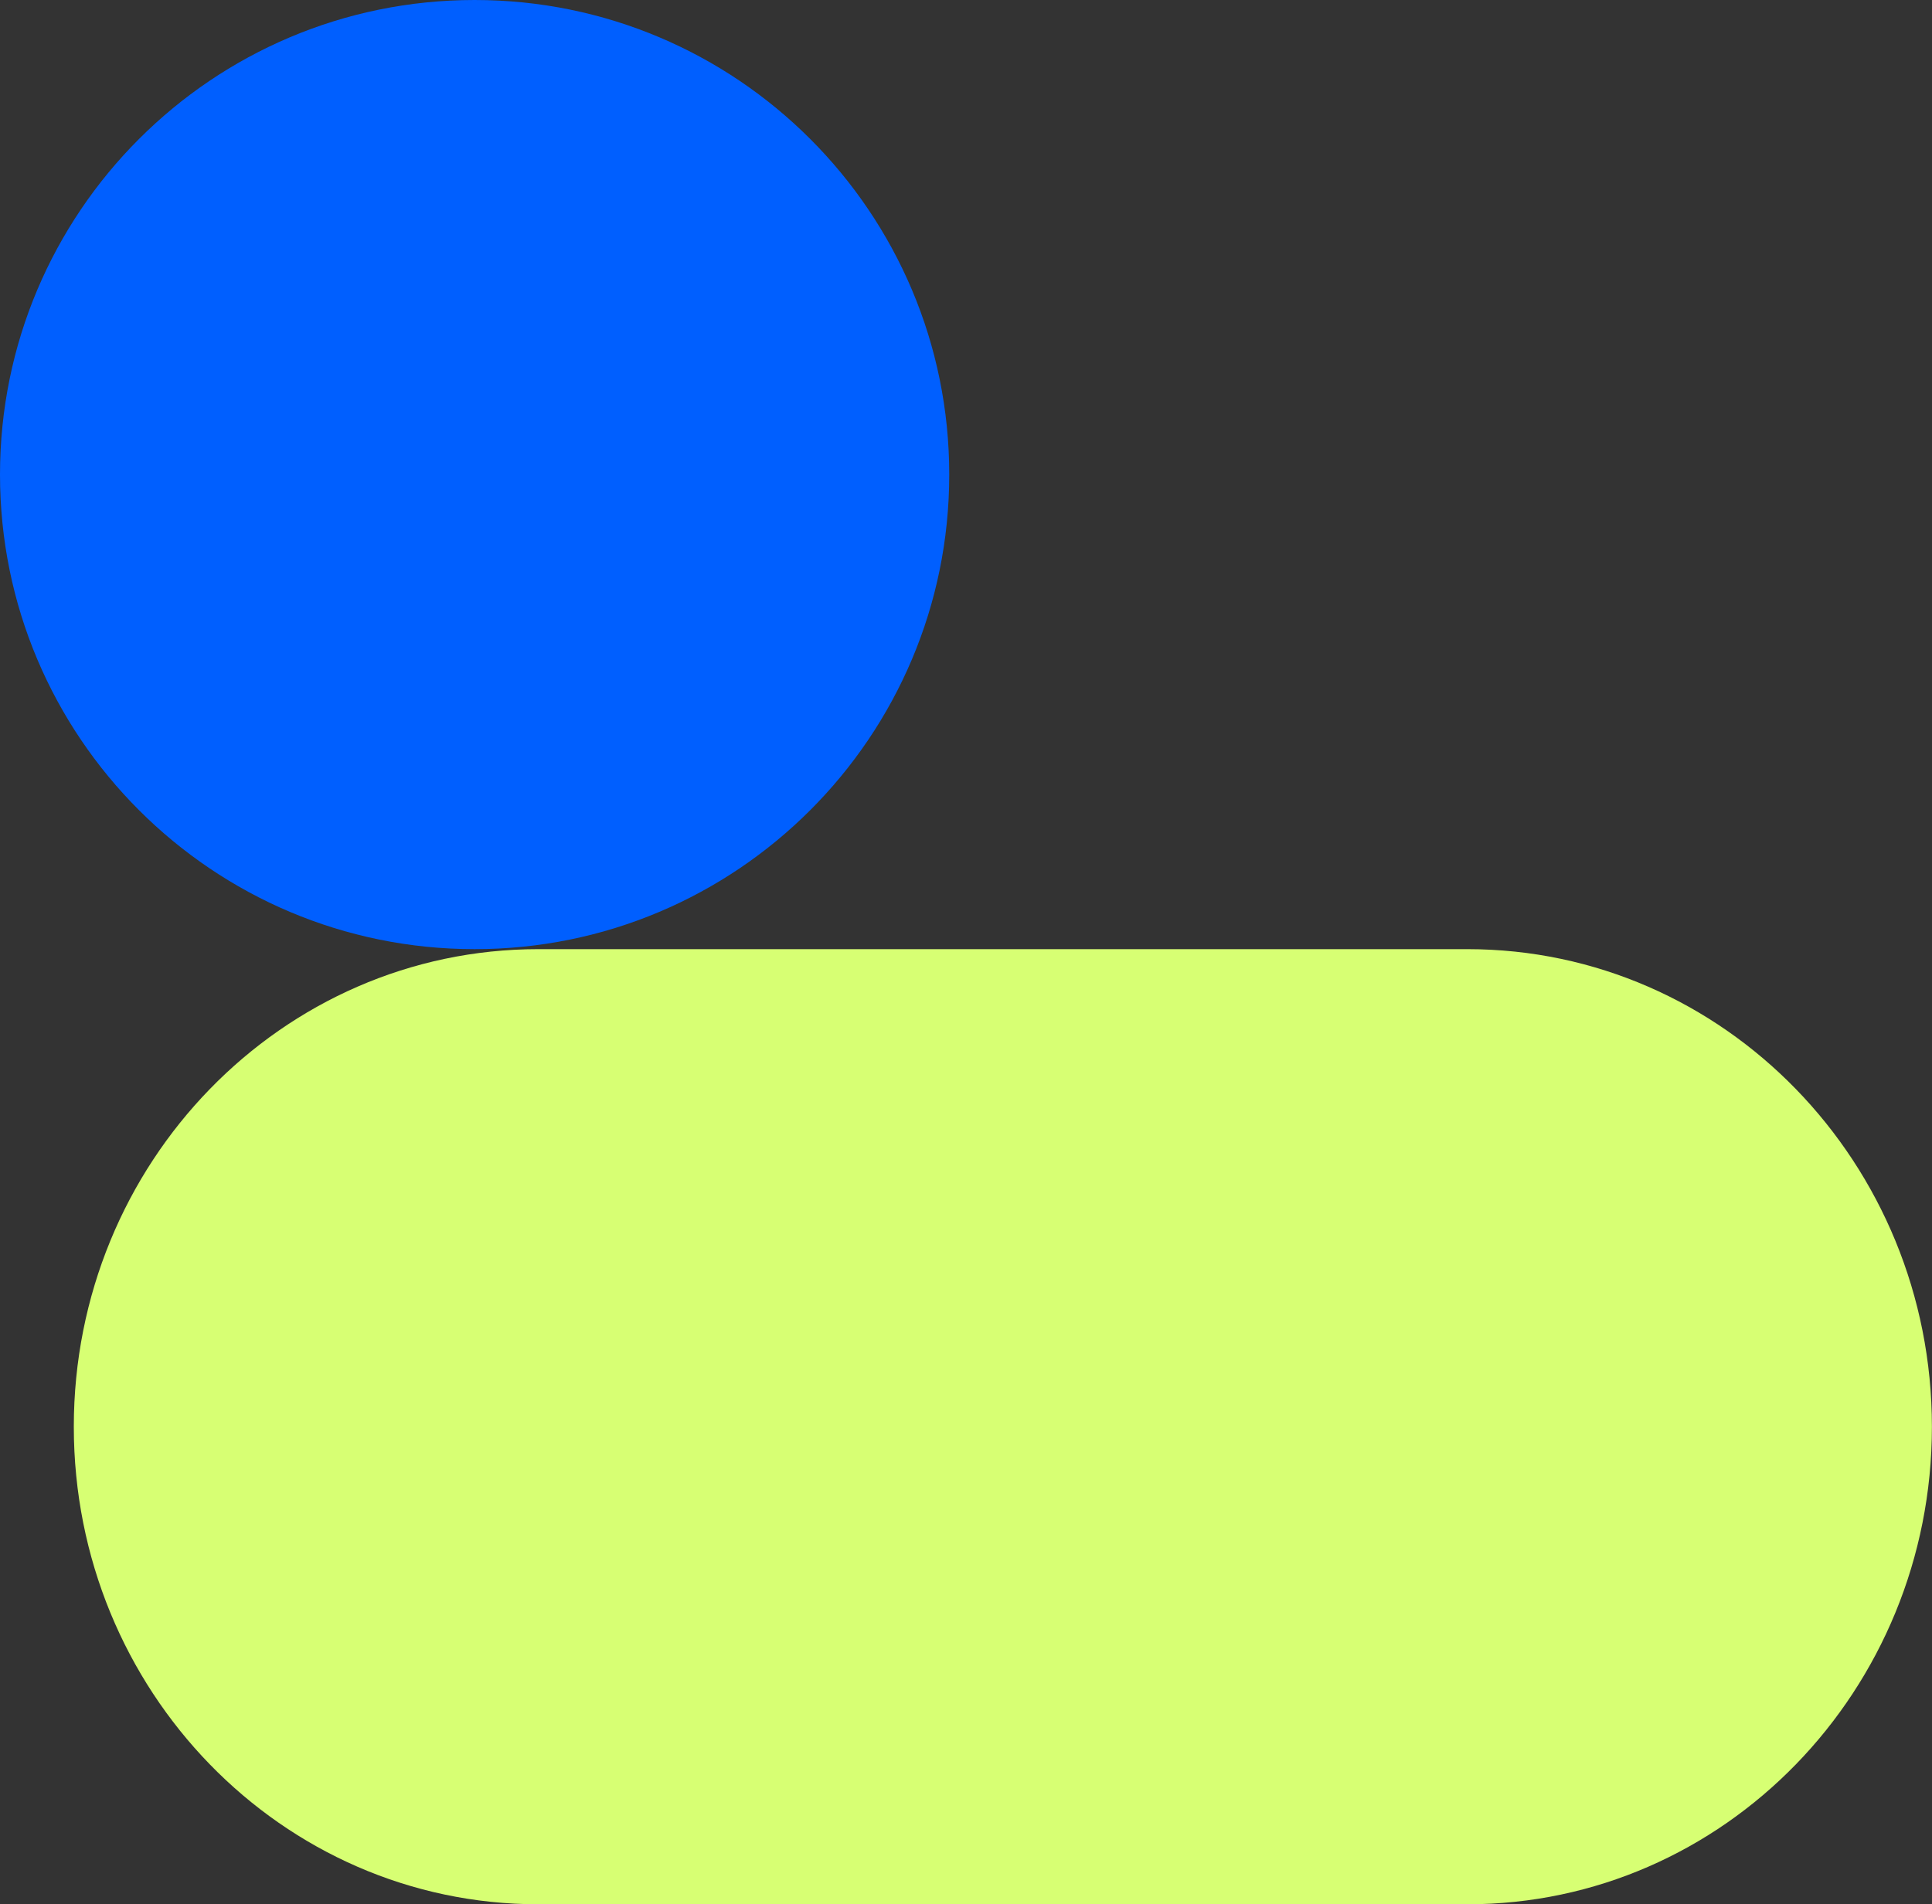 <?xml version="1.0" encoding="UTF-8"?>
<svg id="Ebene_2" data-name="Ebene 2" xmlns="http://www.w3.org/2000/svg" xmlns:xlink="http://www.w3.org/1999/xlink" viewBox="0 0 219.61 216.48">
  <rect x="0" y="0" width="219.61" height="216.48" fill="#333333" stroke="none"/>
  <defs>
    <style>
      .cls-1 {
        fill: none;
      }

      .cls-2 {
        fill: #005fff;
      }

      .cls-3 {
        fill: #d7ff73;
      }

      .cls-4 {
        clip-path: url(#clippath);
      }
    </style>
    <clipPath id="clippath">
      <rect class="cls-1" width="219.61" height="216.48"/>
    </clipPath>
  </defs>
  <g id="Ebene_1-2" data-name="Ebene 1">
    <g class="cls-4">
      <path class="cls-2" d="M53.95,107.9c29.8,0,53.95-24.15,53.95-53.95S83.75,0,53.95,0,0,24.15,0,53.95s24.15,53.95,53.95,53.95"/>
      <path class="cls-3" d="M166.8,107.9H61.19c-29.16,0-52.8,24.31-52.8,54.29s23.64,54.29,52.8,54.29h105.61c29.16,0,52.8-24.31,52.8-54.29s-23.64-54.29-52.8-54.29"/>
    </g>
  </g>
</svg>